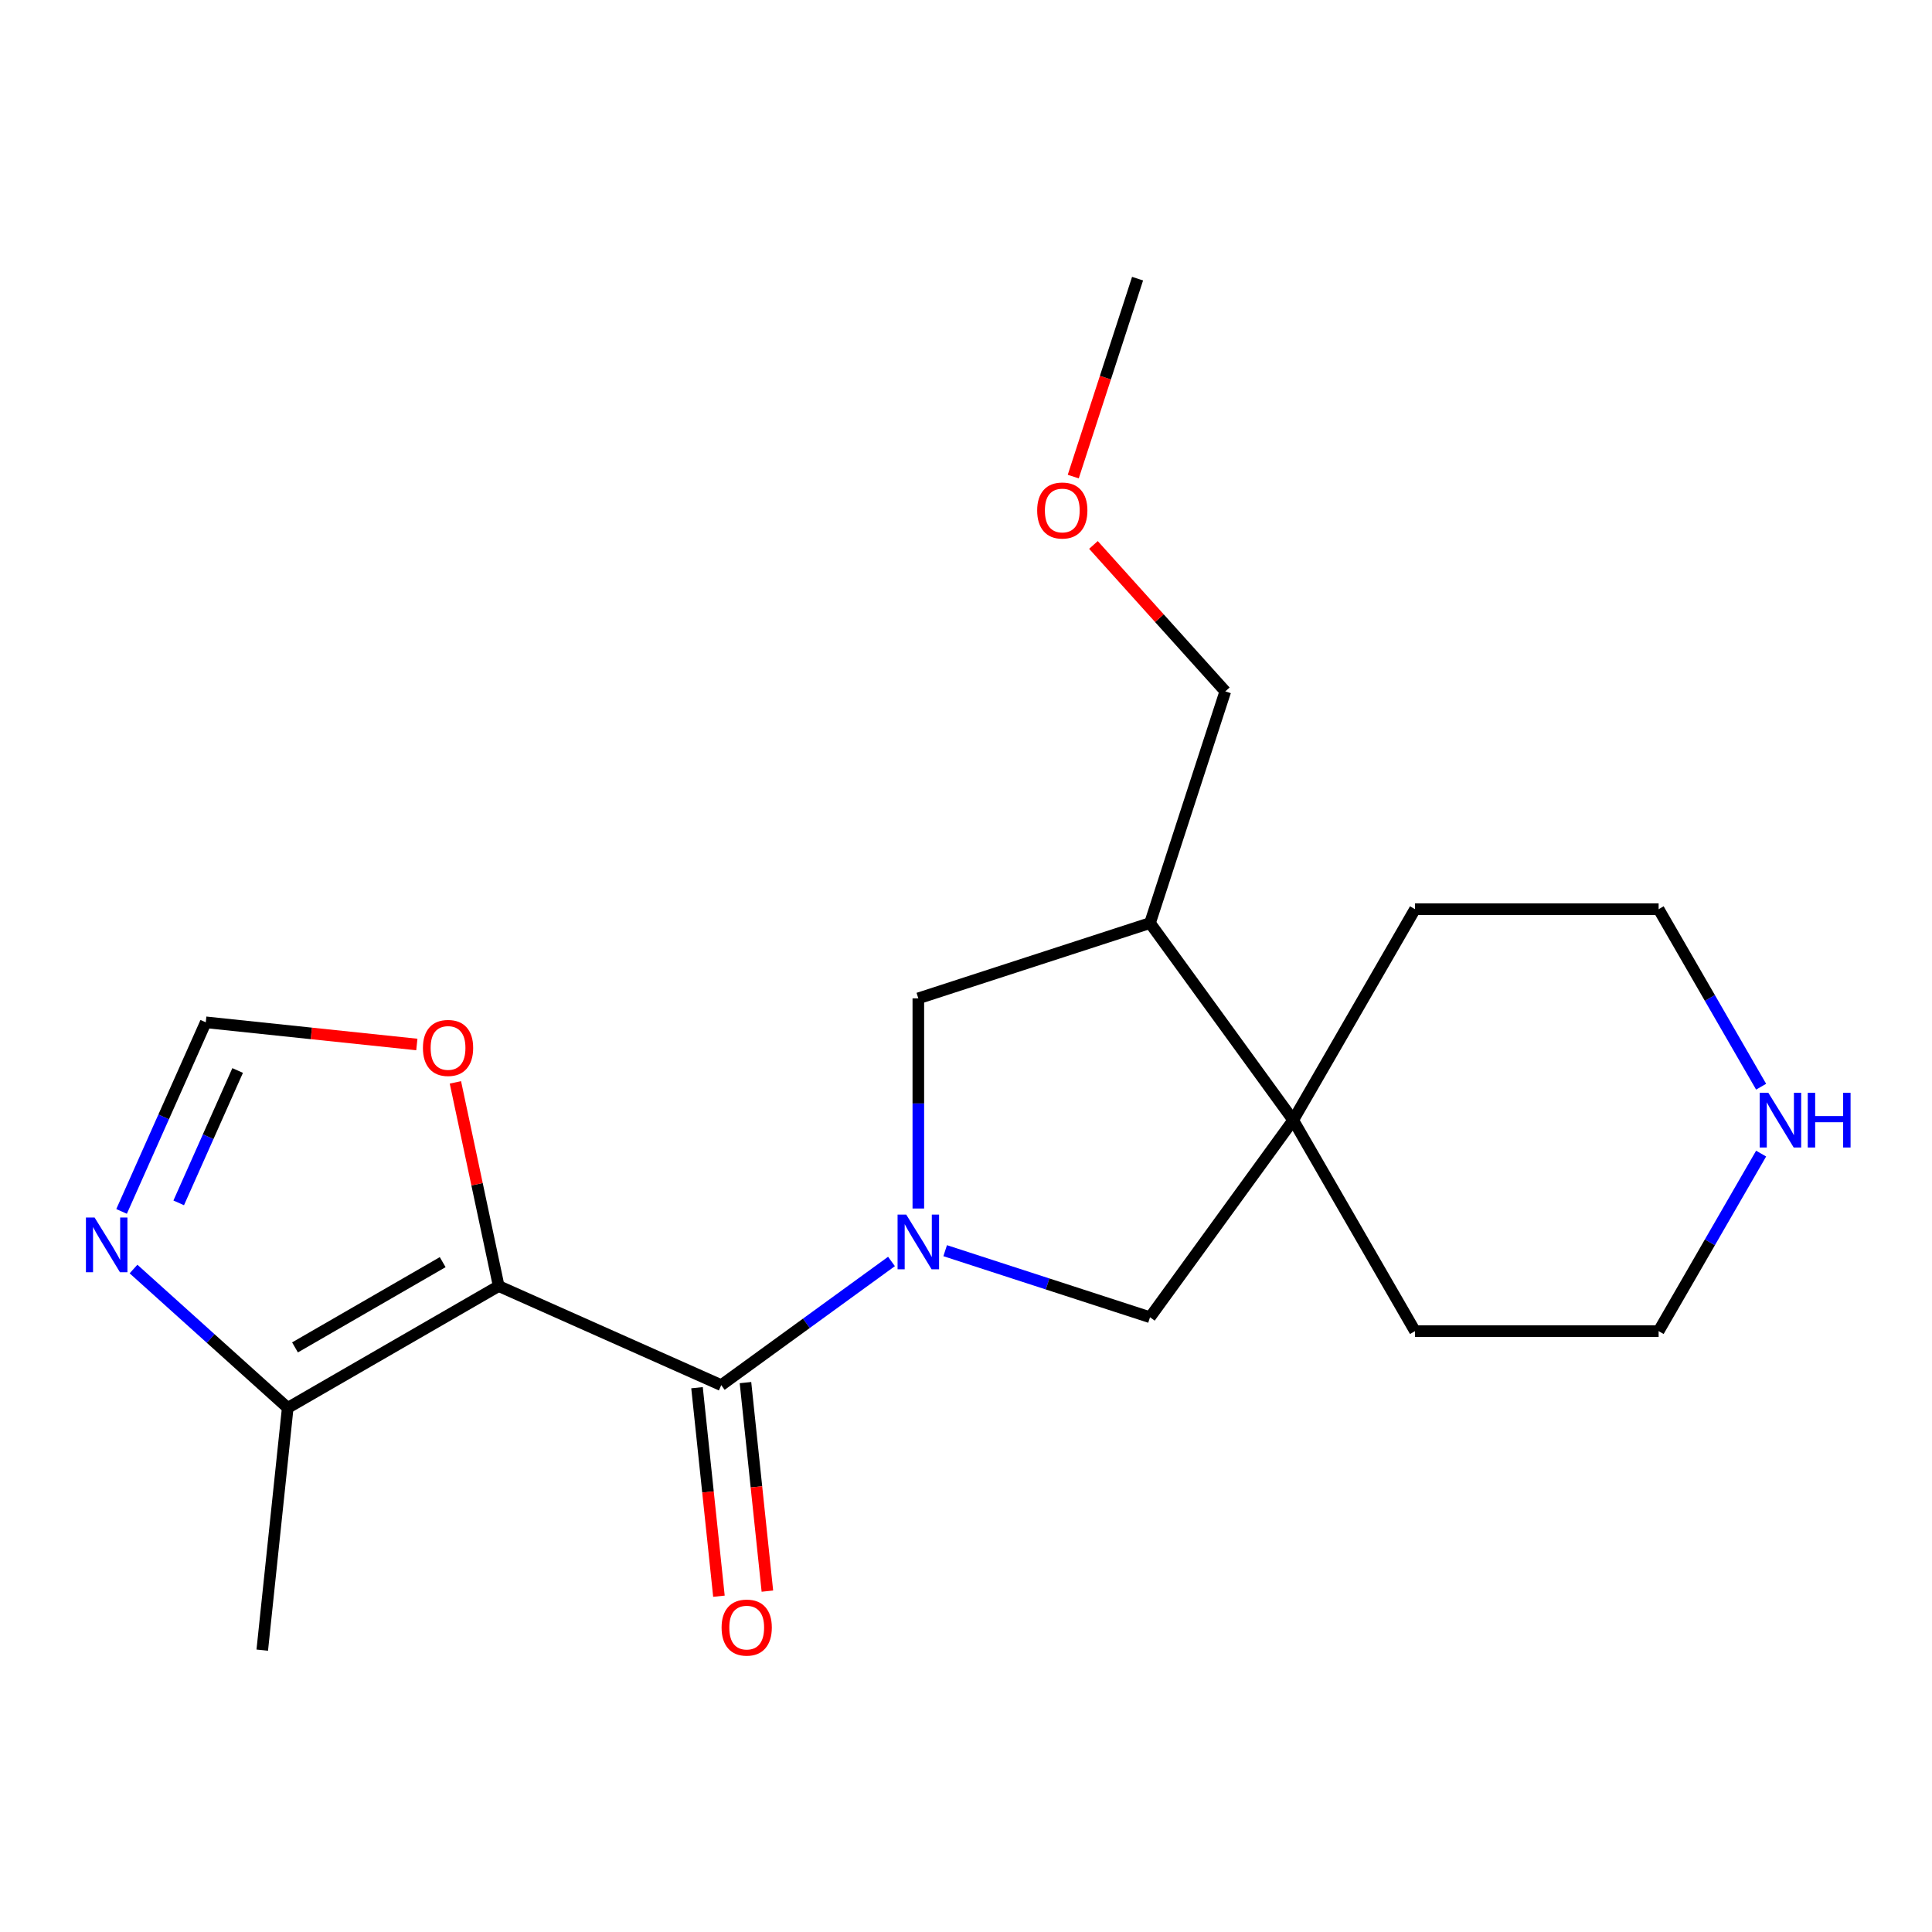 <?xml version='1.0' encoding='iso-8859-1'?>
<svg version='1.1' baseProfile='full'
              xmlns='http://www.w3.org/2000/svg'
                      xmlns:rdkit='http://www.rdkit.org/xml'
                      xmlns:xlink='http://www.w3.org/1999/xlink'
                  xml:space='preserve'
width='1000px' height='1000px' viewBox='0 0 1000 1000'>
<!-- END OF HEADER -->
<rect style='opacity:1.0;fill:#FFFFFF;stroke:none' width='1000' height='1000' x='0' y='0'> </rect>
<path class='bond-1' d='M 258.122,665.665 L 373.314,716.951' style='fill:none;fill-rule:evenodd;stroke:#000000;stroke-width:6px;stroke-linecap:butt;stroke-linejoin:miter;stroke-opacity:1' />
<path class='bond-2' d='M 258.122,665.665 L 148.923,728.711' style='fill:none;fill-rule:evenodd;stroke:#000000;stroke-width:6px;stroke-linecap:butt;stroke-linejoin:miter;stroke-opacity:1' />
<path class='bond-2' d='M 229.133,653.282 L 152.693,697.414' style='fill:none;fill-rule:evenodd;stroke:#000000;stroke-width:6px;stroke-linecap:butt;stroke-linejoin:miter;stroke-opacity:1' />
<path class='bond-7' d='M 258.122,665.665 L 246.918,612.952' style='fill:none;fill-rule:evenodd;stroke:#000000;stroke-width:6px;stroke-linecap:butt;stroke-linejoin:miter;stroke-opacity:1' />
<path class='bond-7' d='M 246.918,612.952 L 235.714,560.24' style='fill:none;fill-rule:evenodd;stroke:#FF0000;stroke-width:6px;stroke-linecap:butt;stroke-linejoin:miter;stroke-opacity:1' />
<path class='bond-0' d='M 461.433,652.929 L 417.374,684.94' style='fill:none;fill-rule:evenodd;stroke:#0000FF;stroke-width:6px;stroke-linecap:butt;stroke-linejoin:miter;stroke-opacity:1' />
<path class='bond-0' d='M 417.374,684.94 L 373.314,716.951' style='fill:none;fill-rule:evenodd;stroke:#000000;stroke-width:6px;stroke-linecap:butt;stroke-linejoin:miter;stroke-opacity:1' />
<path class='bond-5' d='M 489.218,647.35 L 542.232,664.575' style='fill:none;fill-rule:evenodd;stroke:#0000FF;stroke-width:6px;stroke-linecap:butt;stroke-linejoin:miter;stroke-opacity:1' />
<path class='bond-5' d='M 542.232,664.575 L 595.247,681.801' style='fill:none;fill-rule:evenodd;stroke:#000000;stroke-width:6px;stroke-linecap:butt;stroke-linejoin:miter;stroke-opacity:1' />
<path class='bond-6' d='M 475.325,625.524 L 475.325,571.133' style='fill:none;fill-rule:evenodd;stroke:#0000FF;stroke-width:6px;stroke-linecap:butt;stroke-linejoin:miter;stroke-opacity:1' />
<path class='bond-6' d='M 475.325,571.133 L 475.325,516.743' style='fill:none;fill-rule:evenodd;stroke:#000000;stroke-width:6px;stroke-linecap:butt;stroke-linejoin:miter;stroke-opacity:1' />
<path class='bond-10' d='M 360.774,718.27 L 366.446,772.234' style='fill:none;fill-rule:evenodd;stroke:#000000;stroke-width:6px;stroke-linecap:butt;stroke-linejoin:miter;stroke-opacity:1' />
<path class='bond-10' d='M 366.446,772.234 L 372.118,826.199' style='fill:none;fill-rule:evenodd;stroke:#FF0000;stroke-width:6px;stroke-linecap:butt;stroke-linejoin:miter;stroke-opacity:1' />
<path class='bond-10' d='M 385.854,715.633 L 391.526,769.598' style='fill:none;fill-rule:evenodd;stroke:#000000;stroke-width:6px;stroke-linecap:butt;stroke-linejoin:miter;stroke-opacity:1' />
<path class='bond-10' d='M 391.526,769.598 L 397.198,823.563' style='fill:none;fill-rule:evenodd;stroke:#FF0000;stroke-width:6px;stroke-linecap:butt;stroke-linejoin:miter;stroke-opacity:1' />
<path class='bond-3' d='M 148.923,728.711 L 109.016,692.779' style='fill:none;fill-rule:evenodd;stroke:#000000;stroke-width:6px;stroke-linecap:butt;stroke-linejoin:miter;stroke-opacity:1' />
<path class='bond-3' d='M 109.016,692.779 L 69.109,656.847' style='fill:none;fill-rule:evenodd;stroke:#0000FF;stroke-width:6px;stroke-linecap:butt;stroke-linejoin:miter;stroke-opacity:1' />
<path class='bond-15' d='M 148.923,728.711 L 135.742,854.114' style='fill:none;fill-rule:evenodd;stroke:#000000;stroke-width:6px;stroke-linecap:butt;stroke-linejoin:miter;stroke-opacity:1' />
<path class='bond-20' d='M 62.925,627.026 L 84.715,578.087' style='fill:none;fill-rule:evenodd;stroke:#0000FF;stroke-width:6px;stroke-linecap:butt;stroke-linejoin:miter;stroke-opacity:1' />
<path class='bond-20' d='M 84.715,578.087 L 106.504,529.147' style='fill:none;fill-rule:evenodd;stroke:#000000;stroke-width:6px;stroke-linecap:butt;stroke-linejoin:miter;stroke-opacity:1' />
<path class='bond-20' d='M 92.5,622.602 L 107.753,588.344' style='fill:none;fill-rule:evenodd;stroke:#0000FF;stroke-width:6px;stroke-linecap:butt;stroke-linejoin:miter;stroke-opacity:1' />
<path class='bond-20' d='M 107.753,588.344 L 123.005,554.086' style='fill:none;fill-rule:evenodd;stroke:#000000;stroke-width:6px;stroke-linecap:butt;stroke-linejoin:miter;stroke-opacity:1' />
<path class='bond-4' d='M 669.363,579.789 L 595.247,681.801' style='fill:none;fill-rule:evenodd;stroke:#000000;stroke-width:6px;stroke-linecap:butt;stroke-linejoin:miter;stroke-opacity:1' />
<path class='bond-13' d='M 669.363,579.789 L 732.409,470.59' style='fill:none;fill-rule:evenodd;stroke:#000000;stroke-width:6px;stroke-linecap:butt;stroke-linejoin:miter;stroke-opacity:1' />
<path class='bond-14' d='M 669.363,579.789 L 732.409,688.989' style='fill:none;fill-rule:evenodd;stroke:#000000;stroke-width:6px;stroke-linecap:butt;stroke-linejoin:miter;stroke-opacity:1' />
<path class='bond-21' d='M 669.363,579.789 L 595.247,477.778' style='fill:none;fill-rule:evenodd;stroke:#000000;stroke-width:6px;stroke-linecap:butt;stroke-linejoin:miter;stroke-opacity:1' />
<path class='bond-8' d='M 475.325,516.743 L 595.247,477.778' style='fill:none;fill-rule:evenodd;stroke:#000000;stroke-width:6px;stroke-linecap:butt;stroke-linejoin:miter;stroke-opacity:1' />
<path class='bond-9' d='M 215.754,540.63 L 161.129,534.888' style='fill:none;fill-rule:evenodd;stroke:#FF0000;stroke-width:6px;stroke-linecap:butt;stroke-linejoin:miter;stroke-opacity:1' />
<path class='bond-9' d='M 161.129,534.888 L 106.504,529.147' style='fill:none;fill-rule:evenodd;stroke:#000000;stroke-width:6px;stroke-linecap:butt;stroke-linejoin:miter;stroke-opacity:1' />
<path class='bond-12' d='M 595.247,477.778 L 634.212,357.856' style='fill:none;fill-rule:evenodd;stroke:#000000;stroke-width:6px;stroke-linecap:butt;stroke-linejoin:miter;stroke-opacity:1' />
<path class='bond-11' d='M 911.553,597.102 L 885.028,643.045' style='fill:none;fill-rule:evenodd;stroke:#0000FF;stroke-width:6px;stroke-linecap:butt;stroke-linejoin:miter;stroke-opacity:1' />
<path class='bond-11' d='M 885.028,643.045 L 858.502,688.989' style='fill:none;fill-rule:evenodd;stroke:#000000;stroke-width:6px;stroke-linecap:butt;stroke-linejoin:miter;stroke-opacity:1' />
<path class='bond-22' d='M 911.553,562.477 L 885.028,516.533' style='fill:none;fill-rule:evenodd;stroke:#0000FF;stroke-width:6px;stroke-linecap:butt;stroke-linejoin:miter;stroke-opacity:1' />
<path class='bond-22' d='M 885.028,516.533 L 858.502,470.59' style='fill:none;fill-rule:evenodd;stroke:#000000;stroke-width:6px;stroke-linecap:butt;stroke-linejoin:miter;stroke-opacity:1' />
<path class='bond-16' d='M 634.212,357.856 L 600.09,319.96' style='fill:none;fill-rule:evenodd;stroke:#000000;stroke-width:6px;stroke-linecap:butt;stroke-linejoin:miter;stroke-opacity:1' />
<path class='bond-16' d='M 600.09,319.96 L 565.968,282.063' style='fill:none;fill-rule:evenodd;stroke:#FF0000;stroke-width:6px;stroke-linecap:butt;stroke-linejoin:miter;stroke-opacity:1' />
<path class='bond-17' d='M 732.409,470.59 L 858.502,470.59' style='fill:none;fill-rule:evenodd;stroke:#000000;stroke-width:6px;stroke-linecap:butt;stroke-linejoin:miter;stroke-opacity:1' />
<path class='bond-18' d='M 732.409,688.989 L 858.502,688.989' style='fill:none;fill-rule:evenodd;stroke:#000000;stroke-width:6px;stroke-linecap:butt;stroke-linejoin:miter;stroke-opacity:1' />
<path class='bond-19' d='M 555.516,246.679 L 572.16,195.454' style='fill:none;fill-rule:evenodd;stroke:#FF0000;stroke-width:6px;stroke-linecap:butt;stroke-linejoin:miter;stroke-opacity:1' />
<path class='bond-19' d='M 572.16,195.454 L 588.804,144.229' style='fill:none;fill-rule:evenodd;stroke:#000000;stroke-width:6px;stroke-linecap:butt;stroke-linejoin:miter;stroke-opacity:1' />
<path  class='atom-1' d='M 469.065 628.676
L 478.345 643.676
Q 479.265 645.156, 480.745 647.836
Q 482.225 650.516, 482.305 650.676
L 482.305 628.676
L 486.065 628.676
L 486.065 656.996
L 482.185 656.996
L 472.225 640.596
Q 471.065 638.676, 469.825 636.476
Q 468.625 634.276, 468.265 633.596
L 468.265 656.996
L 464.585 656.996
L 464.585 628.676
L 469.065 628.676
' fill='#0000FF'/>
<path  class='atom-4' d='M 48.957 630.179
L 58.237 645.179
Q 59.157 646.659, 60.637 649.339
Q 62.117 652.019, 62.197 652.179
L 62.197 630.179
L 65.957 630.179
L 65.957 658.499
L 62.077 658.499
L 52.117 642.099
Q 50.957 640.179, 49.717 637.979
Q 48.517 635.779, 48.157 635.099
L 48.157 658.499
L 44.477 658.499
L 44.477 630.179
L 48.957 630.179
' fill='#0000FF'/>
<path  class='atom-8' d='M 218.906 542.407
Q 218.906 535.607, 222.266 531.807
Q 225.626 528.007, 231.906 528.007
Q 238.186 528.007, 241.546 531.807
Q 244.906 535.607, 244.906 542.407
Q 244.906 549.287, 241.506 553.207
Q 238.106 557.087, 231.906 557.087
Q 225.666 557.087, 222.266 553.207
Q 218.906 549.327, 218.906 542.407
M 231.906 553.887
Q 236.226 553.887, 238.546 551.007
Q 240.906 548.087, 240.906 542.407
Q 240.906 536.847, 238.546 534.047
Q 236.226 531.207, 231.906 531.207
Q 227.586 531.207, 225.226 534.007
Q 222.906 536.807, 222.906 542.407
Q 222.906 548.127, 225.226 551.007
Q 227.586 553.887, 231.906 553.887
' fill='#FF0000'/>
<path  class='atom-11' d='M 373.494 842.434
Q 373.494 835.634, 376.854 831.834
Q 380.214 828.034, 386.494 828.034
Q 392.774 828.034, 396.134 831.834
Q 399.494 835.634, 399.494 842.434
Q 399.494 849.314, 396.094 853.234
Q 392.694 857.114, 386.494 857.114
Q 380.254 857.114, 376.854 853.234
Q 373.494 849.354, 373.494 842.434
M 386.494 853.914
Q 390.814 853.914, 393.134 851.034
Q 395.494 848.114, 395.494 842.434
Q 395.494 836.874, 393.134 834.074
Q 390.814 831.234, 386.494 831.234
Q 382.174 831.234, 379.814 834.034
Q 377.494 836.834, 377.494 842.434
Q 377.494 848.154, 379.814 851.034
Q 382.174 853.914, 386.494 853.914
' fill='#FF0000'/>
<path  class='atom-12' d='M 915.289 565.629
L 924.569 580.629
Q 925.489 582.109, 926.969 584.789
Q 928.449 587.469, 928.529 587.629
L 928.529 565.629
L 932.289 565.629
L 932.289 593.949
L 928.409 593.949
L 918.449 577.549
Q 917.289 575.629, 916.049 573.429
Q 914.849 571.229, 914.489 570.549
L 914.489 593.949
L 910.809 593.949
L 910.809 565.629
L 915.289 565.629
' fill='#0000FF'/>
<path  class='atom-12' d='M 935.689 565.629
L 939.529 565.629
L 939.529 577.669
L 954.009 577.669
L 954.009 565.629
L 957.849 565.629
L 957.849 593.949
L 954.009 593.949
L 954.009 580.869
L 939.529 580.869
L 939.529 593.949
L 935.689 593.949
L 935.689 565.629
' fill='#0000FF'/>
<path  class='atom-17' d='M 536.839 264.231
Q 536.839 257.431, 540.199 253.631
Q 543.559 249.831, 549.839 249.831
Q 556.119 249.831, 559.479 253.631
Q 562.839 257.431, 562.839 264.231
Q 562.839 271.111, 559.439 275.031
Q 556.039 278.911, 549.839 278.911
Q 543.599 278.911, 540.199 275.031
Q 536.839 271.151, 536.839 264.231
M 549.839 275.711
Q 554.159 275.711, 556.479 272.831
Q 558.839 269.911, 558.839 264.231
Q 558.839 258.671, 556.479 255.871
Q 554.159 253.031, 549.839 253.031
Q 545.519 253.031, 543.159 255.831
Q 540.839 258.631, 540.839 264.231
Q 540.839 269.951, 543.159 272.831
Q 545.519 275.711, 549.839 275.711
' fill='#FF0000'/>
</svg>
